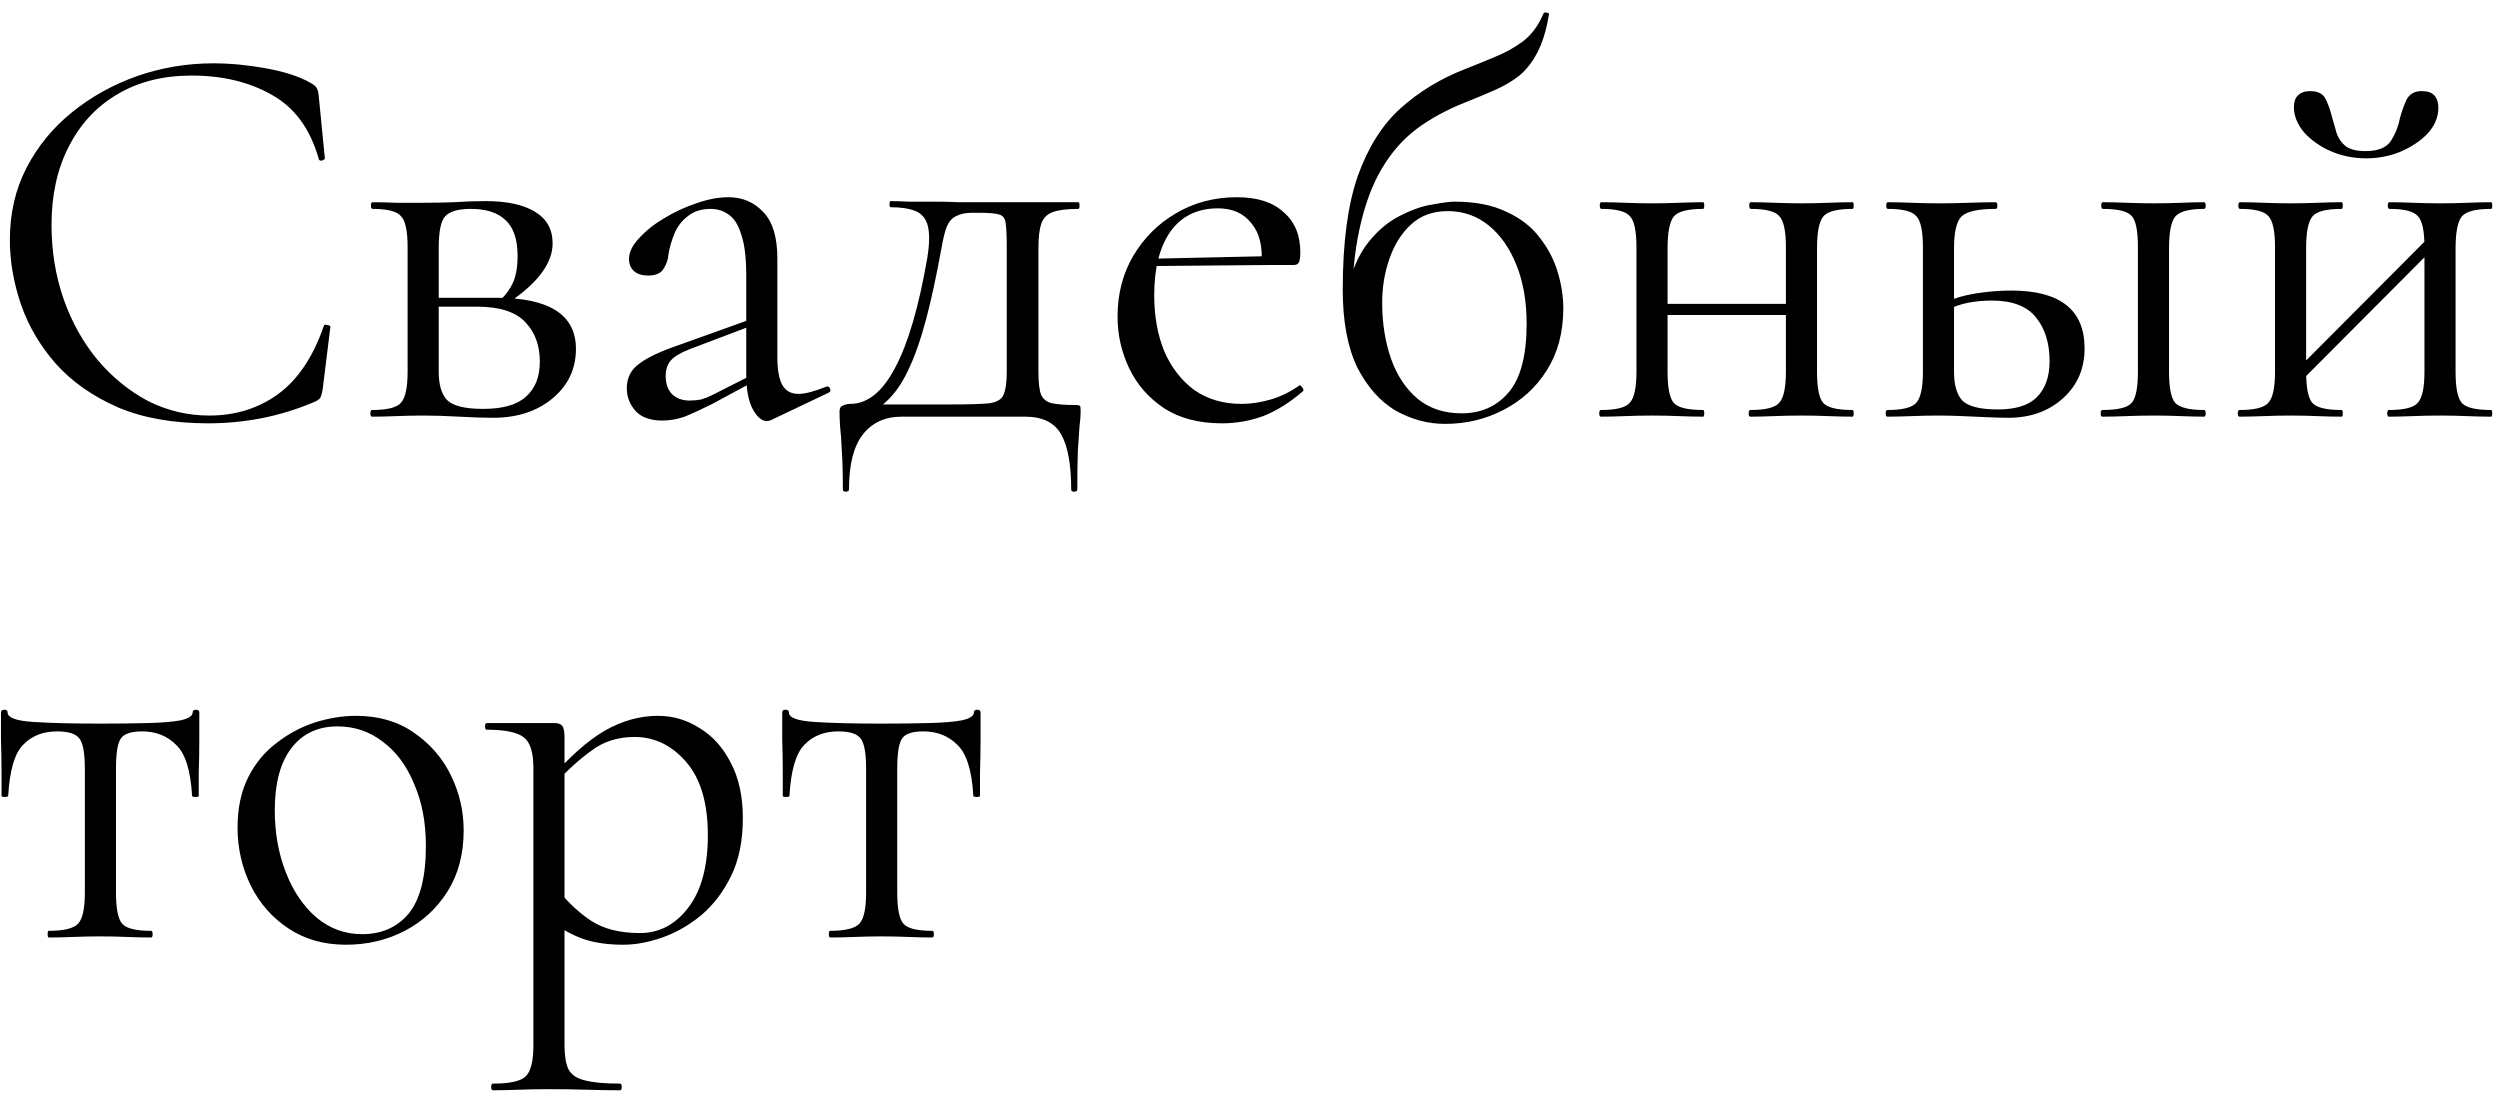 <?xml version="1.0" encoding="UTF-8"?> <svg xmlns="http://www.w3.org/2000/svg" width="144" height="63" viewBox="0 0 144 63" fill="none"><path d="M12.28 3.648C13.261 3.648 14.275 3.744 15.32 3.936C16.387 4.128 17.24 4.405 17.88 4.768C18.072 4.875 18.189 4.971 18.232 5.056C18.296 5.141 18.339 5.301 18.36 5.536L18.712 9.12C18.712 9.163 18.659 9.205 18.552 9.248C18.445 9.269 18.381 9.237 18.36 9.152C17.869 7.424 16.973 6.197 15.672 5.472C14.371 4.725 12.824 4.352 11.032 4.352C9.389 4.352 7.96 4.715 6.744 5.44C5.549 6.144 4.621 7.147 3.96 8.448C3.299 9.728 2.968 11.232 2.968 12.96C2.968 14.475 3.203 15.904 3.672 17.248C4.141 18.571 4.792 19.733 5.624 20.736C6.477 21.739 7.448 22.528 8.536 23.104C9.645 23.659 10.819 23.936 12.056 23.936C13.549 23.936 14.861 23.531 15.992 22.72C17.144 21.888 18.029 20.576 18.648 18.784C18.669 18.699 18.733 18.677 18.84 18.72C18.968 18.741 19.032 18.773 19.032 18.816L18.584 22.432C18.541 22.688 18.488 22.859 18.424 22.944C18.381 23.008 18.264 23.083 18.072 23.168C17.048 23.595 16.035 23.904 15.032 24.096C14.029 24.288 13.016 24.384 11.992 24.384C9.965 24.384 8.227 24.075 6.776 23.456C5.325 22.816 4.141 21.984 3.224 20.96C2.307 19.915 1.635 18.773 1.208 17.536C0.781 16.277 0.568 15.04 0.568 13.824C0.568 12.288 0.888 10.901 1.528 9.664C2.168 8.427 3.043 7.36 4.152 6.464C5.261 5.568 6.509 4.875 7.896 4.384C9.304 3.893 10.765 3.648 12.28 3.648ZM24.406 11.68C24.961 11.68 25.537 11.669 26.134 11.648C26.753 11.605 27.361 11.584 27.958 11.584C29.196 11.584 30.145 11.787 30.806 12.192C31.489 12.597 31.83 13.205 31.83 14.016C31.83 15.168 30.966 16.32 29.238 17.472L28.822 17.28C29.142 16.981 29.388 16.64 29.558 16.256C29.729 15.851 29.814 15.349 29.814 14.752C29.814 13.792 29.58 13.099 29.11 12.672C28.662 12.245 28.001 12.032 27.126 12.032C26.401 12.032 25.91 12.171 25.654 12.448C25.398 12.704 25.27 13.323 25.27 14.304V21.408C25.27 22.155 25.43 22.699 25.75 23.04C26.092 23.381 26.785 23.552 27.83 23.552C28.961 23.552 29.782 23.317 30.294 22.848C30.828 22.379 31.094 21.707 31.094 20.832C31.094 19.893 30.817 19.136 30.262 18.56C29.708 17.963 28.78 17.664 27.478 17.664H24.534L24.502 17.152H28.598C31.649 17.152 33.174 18.133 33.174 20.096C33.174 21.248 32.726 22.197 31.83 22.944C30.934 23.691 29.793 24.064 28.406 24.064C27.894 24.064 27.244 24.043 26.454 24C25.686 23.957 25.004 23.936 24.406 23.936C23.873 23.936 23.35 23.947 22.838 23.968C22.326 23.989 21.857 24 21.43 24C21.366 24 21.334 23.936 21.334 23.808C21.334 23.68 21.366 23.616 21.43 23.616C22.305 23.616 22.86 23.477 23.094 23.2C23.35 22.923 23.478 22.325 23.478 21.408V14.24C23.478 13.301 23.35 12.704 23.094 12.448C22.86 12.171 22.316 12.032 21.462 12.032C21.398 12.032 21.366 11.968 21.366 11.84C21.366 11.712 21.398 11.648 21.462 11.648C21.868 11.648 22.326 11.659 22.838 11.68C23.35 11.68 23.873 11.68 24.406 11.68ZM44.423 24.192C44.338 24.235 44.252 24.256 44.167 24.256C43.89 24.256 43.623 24.032 43.367 23.584C43.111 23.115 42.983 22.443 42.983 21.568V15.84C42.983 14.837 42.887 14.059 42.695 13.504C42.524 12.949 42.279 12.565 41.959 12.352C41.66 12.139 41.319 12.032 40.935 12.032C40.402 12.032 39.964 12.171 39.623 12.448C39.282 12.704 39.026 13.035 38.855 13.44C38.684 13.845 38.567 14.251 38.503 14.656C38.482 14.955 38.386 15.232 38.215 15.488C38.066 15.744 37.767 15.872 37.319 15.872C36.978 15.872 36.711 15.787 36.519 15.616C36.327 15.445 36.231 15.211 36.231 14.912C36.231 14.528 36.423 14.133 36.807 13.728C37.191 13.301 37.671 12.917 38.247 12.576C38.844 12.213 39.463 11.925 40.103 11.712C40.764 11.477 41.383 11.36 41.959 11.36C42.77 11.36 43.442 11.648 43.975 12.224C44.508 12.779 44.775 13.664 44.775 14.88V20.544C44.775 21.291 44.871 21.835 45.063 22.176C45.255 22.517 45.564 22.688 45.991 22.688C46.375 22.688 46.908 22.549 47.591 22.272C47.698 22.229 47.772 22.272 47.815 22.4C47.858 22.507 47.826 22.581 47.719 22.624L44.423 24.192ZM38.151 24.224C37.468 24.224 36.956 24.043 36.615 23.68C36.274 23.296 36.103 22.859 36.103 22.368C36.103 21.771 36.338 21.301 36.807 20.96C37.276 20.597 38.044 20.235 39.111 19.872L43.303 18.368L43.399 18.72L39.687 20.128C39.196 20.32 38.844 20.533 38.631 20.768C38.439 21.003 38.343 21.301 38.343 21.664C38.343 22.112 38.471 22.464 38.727 22.72C38.983 22.955 39.314 23.072 39.719 23.072C39.954 23.072 40.178 23.051 40.391 23.008C40.604 22.944 40.818 22.859 41.031 22.752L43.751 21.376L43.815 21.76L41.031 23.264C40.391 23.584 39.858 23.829 39.431 24C39.004 24.149 38.578 24.224 38.151 24.224ZM48.549 28.192C48.549 27.253 48.528 26.496 48.485 25.92C48.464 25.365 48.432 24.917 48.389 24.576C48.368 24.235 48.357 23.947 48.357 23.712C48.357 23.52 48.421 23.403 48.549 23.36C48.699 23.296 48.837 23.264 48.965 23.264C49.968 23.264 50.832 22.571 51.557 21.184C52.304 19.797 52.923 17.685 53.413 14.848C53.541 14.059 53.552 13.451 53.445 13.024C53.339 12.597 53.104 12.309 52.741 12.16C52.379 12.011 51.899 11.936 51.301 11.936C51.259 11.936 51.237 11.883 51.237 11.776C51.237 11.648 51.259 11.584 51.301 11.584C51.536 11.584 51.888 11.595 52.357 11.616C52.827 11.616 53.317 11.616 53.829 11.616C54.341 11.616 54.811 11.627 55.237 11.648C55.685 11.648 55.984 11.648 56.133 11.648H62.117C62.16 11.648 62.181 11.712 62.181 11.84C62.181 11.968 62.16 12.032 62.117 12.032C61.456 12.032 60.955 12.096 60.613 12.224C60.293 12.352 60.08 12.576 59.973 12.896C59.867 13.216 59.813 13.685 59.813 14.304V21.408C59.813 22.048 59.867 22.496 59.973 22.752C60.101 23.008 60.315 23.168 60.613 23.232C60.933 23.296 61.371 23.328 61.925 23.328C62.096 23.328 62.192 23.349 62.213 23.392C62.235 23.413 62.245 23.52 62.245 23.712C62.245 23.925 62.224 24.203 62.181 24.544C62.16 24.907 62.128 25.376 62.085 25.952C62.064 26.528 62.053 27.275 62.053 28.192C62.053 28.277 61.989 28.32 61.861 28.32C61.755 28.32 61.701 28.277 61.701 28.192C61.701 26.763 61.509 25.707 61.125 25.024C60.741 24.341 60.048 24 59.045 24H51.941C50.981 24 50.235 24.341 49.701 25.024C49.168 25.707 48.901 26.763 48.901 28.192C48.901 28.277 48.837 28.32 48.709 28.32C48.603 28.32 48.549 28.277 48.549 28.192ZM49.829 23.936L49.957 23.296H54.789C55.792 23.296 56.517 23.275 56.965 23.232C57.413 23.168 57.691 23.008 57.797 22.752C57.925 22.475 57.989 22.027 57.989 21.408V14.24C57.989 13.579 57.968 13.12 57.925 12.864C57.904 12.587 57.776 12.416 57.541 12.352C57.328 12.288 56.944 12.256 56.389 12.256H56.005C55.621 12.256 55.312 12.32 55.077 12.448C54.843 12.555 54.661 12.757 54.533 13.056C54.427 13.333 54.331 13.717 54.245 14.208C53.947 15.851 53.648 17.237 53.349 18.368C53.051 19.499 52.731 20.427 52.389 21.152C52.069 21.877 51.696 22.464 51.269 22.912C50.864 23.339 50.384 23.68 49.829 23.936ZM70.387 24.384C69.064 24.384 67.955 24.096 67.059 23.52C66.163 22.923 65.491 22.155 65.043 21.216C64.595 20.277 64.371 19.285 64.371 18.24C64.371 16.939 64.669 15.776 65.267 14.752C65.885 13.707 66.707 12.885 67.731 12.288C68.776 11.669 69.949 11.36 71.251 11.36C72.424 11.36 73.32 11.648 73.939 12.224C74.579 12.779 74.899 13.547 74.899 14.528C74.899 14.763 74.877 14.944 74.835 15.072C74.792 15.2 74.685 15.264 74.515 15.264H72.659C72.744 14.219 72.552 13.419 72.083 12.864C71.635 12.288 70.995 12 70.163 12C68.968 12 68.051 12.448 67.411 13.344C66.792 14.24 66.483 15.456 66.483 16.992C66.483 18.208 66.675 19.285 67.059 20.224C67.464 21.163 68.04 21.909 68.787 22.464C69.555 22.997 70.461 23.264 71.507 23.264C72.061 23.264 72.627 23.179 73.203 23.008C73.779 22.837 74.323 22.571 74.835 22.208C74.877 22.165 74.931 22.197 74.995 22.304C75.08 22.389 75.101 22.464 75.059 22.528C74.291 23.189 73.523 23.669 72.755 23.968C71.987 24.245 71.197 24.384 70.387 24.384ZM65.907 15.328L65.875 14.912L73.171 14.752V15.264L65.907 15.328ZM83.23 24.416C82.248 24.416 81.299 24.16 80.382 23.648C79.486 23.115 78.75 22.283 78.174 21.152C77.619 20 77.342 18.507 77.342 16.672C77.342 13.984 77.63 11.808 78.206 10.144C78.803 8.48 79.624 7.179 80.67 6.24C81.736 5.28 82.984 4.523 84.414 3.968C85.011 3.733 85.587 3.499 86.142 3.264C86.718 3.029 87.251 2.731 87.742 2.368C88.232 1.984 88.616 1.461 88.894 0.8C88.936 0.715 89.011 0.693 89.118 0.736C89.224 0.757 89.256 0.8 89.214 0.864C89.064 1.76 88.84 2.485 88.542 3.04C88.264 3.573 87.923 4.011 87.518 4.352C87.112 4.672 86.643 4.949 86.11 5.184C85.576 5.419 84.99 5.664 84.35 5.92C83.326 6.325 82.408 6.827 81.598 7.424C80.808 8.021 80.136 8.789 79.582 9.728C79.027 10.667 78.6 11.829 78.302 13.216C78.003 14.581 77.854 16.235 77.854 18.176L77.598 16.704C77.875 15.531 78.291 14.603 78.846 13.92C79.4 13.237 80.008 12.736 80.67 12.416C81.331 12.075 81.95 11.861 82.526 11.776C83.102 11.669 83.518 11.616 83.774 11.616C84.968 11.616 85.96 11.808 86.75 12.192C87.56 12.555 88.2 13.045 88.67 13.664C89.16 14.283 89.512 14.955 89.726 15.68C89.939 16.384 90.046 17.077 90.046 17.76C90.046 19.147 89.726 20.341 89.086 21.344C88.467 22.325 87.635 23.083 86.59 23.616C85.566 24.149 84.446 24.416 83.23 24.416ZM84.19 23.808C85.299 23.808 86.195 23.413 86.878 22.624C87.582 21.813 87.934 20.491 87.934 18.656C87.934 17.376 87.742 16.256 87.358 15.296C86.974 14.315 86.44 13.547 85.758 12.992C85.075 12.437 84.286 12.16 83.39 12.16C82.536 12.16 81.832 12.416 81.278 12.928C80.723 13.44 80.307 14.101 80.03 14.912C79.752 15.701 79.614 16.544 79.614 17.44C79.614 18.613 79.784 19.691 80.126 20.672C80.467 21.632 80.979 22.4 81.662 22.976C82.344 23.531 83.187 23.808 84.19 23.808ZM95.091 18.144V17.504H103.7V18.144H95.091ZM94.26 21.408V14.24C94.26 13.301 94.132 12.704 93.876 12.448C93.641 12.171 93.097 12.032 92.243 12.032C92.18 12.032 92.147 11.968 92.147 11.84C92.147 11.712 92.18 11.648 92.243 11.648C92.649 11.648 93.108 11.659 93.62 11.68C94.132 11.701 94.654 11.712 95.188 11.712C95.7 11.712 96.212 11.701 96.724 11.68C97.236 11.659 97.694 11.648 98.1 11.648C98.142 11.648 98.163 11.712 98.163 11.84C98.163 11.968 98.142 12.032 98.1 12.032C97.204 12.032 96.638 12.181 96.403 12.48C96.169 12.779 96.052 13.387 96.052 14.304V21.408C96.052 22.325 96.169 22.923 96.403 23.2C96.638 23.477 97.204 23.616 98.1 23.616C98.142 23.616 98.163 23.68 98.163 23.808C98.163 23.936 98.142 24 98.1 24C97.673 24 97.204 23.989 96.692 23.968C96.201 23.947 95.7 23.936 95.188 23.936C94.654 23.936 94.132 23.947 93.62 23.968C93.108 23.989 92.638 24 92.212 24C92.147 24 92.115 23.936 92.115 23.808C92.115 23.68 92.147 23.616 92.212 23.616C93.086 23.616 93.641 23.477 93.876 23.2C94.132 22.923 94.26 22.325 94.26 21.408ZM102.868 21.408V14.24C102.868 13.301 102.74 12.704 102.484 12.448C102.249 12.171 101.705 12.032 100.852 12.032C100.788 12.032 100.756 11.968 100.756 11.84C100.756 11.712 100.788 11.648 100.852 11.648C101.257 11.648 101.716 11.659 102.228 11.68C102.74 11.701 103.262 11.712 103.796 11.712C104.308 11.712 104.82 11.701 105.332 11.68C105.844 11.659 106.302 11.648 106.708 11.648C106.75 11.648 106.772 11.712 106.772 11.84C106.772 11.968 106.75 12.032 106.708 12.032C105.812 12.032 105.246 12.181 105.012 12.48C104.777 12.779 104.66 13.387 104.66 14.304V21.408C104.66 22.325 104.777 22.923 105.012 23.2C105.246 23.477 105.812 23.616 106.708 23.616C106.75 23.616 106.772 23.68 106.772 23.808C106.772 23.936 106.75 24 106.708 24C106.281 24 105.812 23.989 105.3 23.968C104.809 23.947 104.308 23.936 103.796 23.936C103.262 23.936 102.729 23.947 102.196 23.968C101.684 23.989 101.225 24 100.82 24C100.756 24 100.724 23.936 100.724 23.808C100.724 23.68 100.756 23.616 100.82 23.616C101.694 23.616 102.249 23.477 102.484 23.2C102.74 22.923 102.868 22.325 102.868 21.408ZM121.096 24C121.032 24 121 23.936 121 23.808C121 23.68 121.032 23.616 121.096 23.616C121.992 23.616 122.557 23.477 122.792 23.2C123.026 22.923 123.144 22.325 123.144 21.408V14.24C123.144 13.301 123.026 12.704 122.792 12.448C122.557 12.171 122.002 12.032 121.128 12.032C121.064 12.032 121.032 11.968 121.032 11.84C121.032 11.712 121.064 11.648 121.128 11.648C121.533 11.648 121.992 11.659 122.504 11.68C123.016 11.701 123.549 11.712 124.104 11.712C124.616 11.712 125.128 11.701 125.64 11.68C126.152 11.659 126.589 11.648 126.952 11.648C127.016 11.648 127.048 11.712 127.048 11.84C127.048 11.968 127.016 12.032 126.952 12.032C126.098 12.032 125.544 12.181 125.288 12.48C125.053 12.779 124.936 13.387 124.936 14.304V21.408C124.936 22.325 125.053 22.923 125.288 23.2C125.544 23.477 126.098 23.616 126.952 23.616C127.016 23.616 127.048 23.68 127.048 23.808C127.048 23.936 127.016 24 126.952 24C126.568 24 126.12 23.989 125.608 23.968C125.117 23.947 124.616 23.936 124.104 23.936C123.549 23.936 123.016 23.947 122.504 23.968C121.992 23.989 121.522 24 121.096 24ZM112.552 14.304V21.408C112.552 22.176 112.712 22.731 113.032 23.072C113.373 23.413 114.056 23.584 115.08 23.584C116.104 23.584 116.85 23.349 117.32 22.88C117.81 22.389 118.056 21.696 118.056 20.8C118.056 19.776 117.8 18.944 117.288 18.304C116.776 17.643 115.922 17.312 114.728 17.312C114.258 17.312 113.8 17.355 113.352 17.44C112.925 17.525 112.466 17.685 111.976 17.92L111.784 17.504C112.466 17.205 113.149 17.003 113.832 16.896C114.536 16.789 115.208 16.736 115.848 16.736C118.664 16.736 120.072 17.845 120.072 20.064C120.072 21.237 119.656 22.197 118.824 22.944C117.992 23.691 116.946 24.064 115.688 24.064C115.346 24.064 114.941 24.053 114.472 24.032C114.002 24.011 113.522 23.989 113.032 23.968C112.541 23.947 112.093 23.936 111.688 23.936C111.154 23.936 110.632 23.947 110.12 23.968C109.608 23.989 109.138 24 108.712 24C108.648 24 108.616 23.936 108.616 23.808C108.616 23.68 108.648 23.616 108.712 23.616C109.586 23.616 110.141 23.477 110.376 23.2C110.632 22.923 110.76 22.325 110.76 21.408V14.24C110.76 13.301 110.632 12.704 110.376 12.448C110.141 12.171 109.597 12.032 108.743 12.032C108.68 12.032 108.648 11.968 108.648 11.84C108.648 11.712 108.68 11.648 108.743 11.648C109.149 11.648 109.608 11.659 110.12 11.68C110.632 11.701 111.154 11.712 111.688 11.712C112.285 11.712 112.861 11.701 113.416 11.68C113.992 11.659 114.504 11.648 114.952 11.648C115.016 11.648 115.048 11.712 115.048 11.84C115.048 11.968 115.016 12.032 114.952 12.032C113.928 12.032 113.266 12.181 112.968 12.48C112.69 12.779 112.552 13.387 112.552 14.304ZM132.033 22.464L131.585 22.016L140.257 13.312L140.705 13.76L132.033 22.464ZM131.041 21.408V14.24C131.041 13.301 130.913 12.704 130.657 12.448C130.422 12.171 129.878 12.032 129.025 12.032C128.961 12.032 128.929 11.968 128.929 11.84C128.929 11.712 128.961 11.648 129.025 11.648C129.43 11.648 129.889 11.659 130.401 11.68C130.913 11.701 131.435 11.712 131.969 11.712C132.481 11.712 132.993 11.701 133.505 11.68C134.017 11.659 134.475 11.648 134.881 11.648C134.923 11.648 134.945 11.712 134.945 11.84C134.945 11.968 134.923 12.032 134.881 12.032C133.985 12.032 133.419 12.181 133.185 12.48C132.95 12.779 132.833 13.387 132.833 14.304V21.408C132.833 22.325 132.95 22.923 133.185 23.2C133.419 23.477 133.985 23.616 134.881 23.616C134.923 23.616 134.945 23.68 134.945 23.808C134.945 23.936 134.923 24 134.881 24C134.454 24 133.985 23.989 133.473 23.968C132.982 23.947 132.481 23.936 131.969 23.936C131.435 23.936 130.913 23.947 130.401 23.968C129.889 23.989 129.419 24 128.993 24C128.929 24 128.897 23.936 128.897 23.808C128.897 23.68 128.929 23.616 128.993 23.616C129.867 23.616 130.422 23.477 130.657 23.2C130.913 22.923 131.041 22.325 131.041 21.408ZM139.649 21.408V14.24C139.649 13.301 139.521 12.704 139.265 12.448C139.03 12.171 138.486 12.032 137.633 12.032C137.569 12.032 137.537 11.968 137.537 11.84C137.537 11.712 137.569 11.648 137.633 11.648C138.038 11.648 138.497 11.659 139.009 11.68C139.521 11.701 140.043 11.712 140.577 11.712C141.089 11.712 141.601 11.701 142.113 11.68C142.625 11.659 143.083 11.648 143.489 11.648C143.531 11.648 143.553 11.712 143.553 11.84C143.553 11.968 143.531 12.032 143.489 12.032C142.593 12.032 142.027 12.181 141.793 12.48C141.558 12.779 141.441 13.387 141.441 14.304V21.408C141.441 22.325 141.558 22.923 141.793 23.2C142.027 23.477 142.593 23.616 143.489 23.616C143.531 23.616 143.553 23.68 143.553 23.808C143.553 23.936 143.531 24 143.489 24C143.062 24 142.593 23.989 142.081 23.968C141.59 23.947 141.089 23.936 140.577 23.936C140.043 23.936 139.51 23.947 138.977 23.968C138.465 23.989 138.006 24 137.601 24C137.537 24 137.505 23.936 137.505 23.808C137.505 23.68 137.537 23.616 137.601 23.616C138.475 23.616 139.03 23.477 139.265 23.2C139.521 22.923 139.649 22.325 139.649 21.408ZM136.257 8.704C136.982 8.704 137.473 8.501 137.729 8.096C137.985 7.691 138.155 7.253 138.241 6.784C138.347 6.4 138.475 6.048 138.625 5.728C138.795 5.408 139.083 5.248 139.489 5.248C139.83 5.248 140.075 5.333 140.225 5.504C140.374 5.675 140.449 5.909 140.449 6.208C140.449 6.741 140.246 7.232 139.841 7.68C139.435 8.107 138.913 8.459 138.273 8.736C137.654 8.992 136.993 9.12 136.289 9.12C135.563 9.12 134.881 8.981 134.241 8.704C133.622 8.427 133.11 8.064 132.705 7.616C132.321 7.147 132.129 6.667 132.129 6.176C132.129 5.877 132.203 5.653 132.353 5.504C132.523 5.333 132.758 5.248 133.057 5.248C133.505 5.248 133.803 5.397 133.953 5.696C134.102 5.995 134.23 6.357 134.337 6.784C134.422 7.061 134.507 7.36 134.593 7.68C134.699 7.979 134.87 8.224 135.105 8.416C135.361 8.608 135.745 8.704 136.257 8.704ZM2.808 54C2.765 54 2.744 53.936 2.744 53.808C2.744 53.68 2.765 53.616 2.808 53.616C3.683 53.616 4.248 53.477 4.504 53.2C4.76 52.923 4.888 52.325 4.888 51.408V44.304C4.888 43.429 4.792 42.853 4.6 42.576C4.408 42.277 3.971 42.128 3.288 42.128C2.477 42.128 1.827 42.384 1.336 42.896C0.845 43.387 0.557 44.368 0.472 45.84C0.472 45.883 0.408 45.904 0.28 45.904C0.152 45.904 0.088 45.883 0.088 45.84C0.088 45.541 0.088 45.093 0.088 44.496C0.088 43.877 0.077 43.248 0.056 42.608C0.056 41.968 0.056 41.445 0.056 41.04C0.056 40.933 0.12 40.88 0.248 40.88C0.376 40.88 0.44 40.933 0.44 41.04C0.44 41.339 0.931 41.52 1.912 41.584C2.893 41.648 4.184 41.68 5.784 41.68C6.829 41.68 7.747 41.669 8.536 41.648C9.347 41.627 9.976 41.573 10.424 41.488C10.872 41.381 11.096 41.232 11.096 41.04C11.096 40.933 11.16 40.88 11.288 40.88C11.416 40.88 11.48 40.933 11.48 41.04C11.48 41.445 11.48 41.968 11.48 42.608C11.48 43.248 11.469 43.877 11.448 44.496C11.448 45.093 11.448 45.541 11.448 45.84C11.448 45.883 11.384 45.904 11.256 45.904C11.128 45.904 11.064 45.883 11.064 45.84C10.979 44.368 10.669 43.387 10.136 42.896C9.624 42.384 8.973 42.128 8.184 42.128C7.523 42.128 7.107 42.277 6.936 42.576C6.765 42.853 6.68 43.429 6.68 44.304V51.408C6.68 52.325 6.797 52.923 7.032 53.2C7.267 53.477 7.821 53.616 8.696 53.616C8.76 53.616 8.792 53.68 8.792 53.808C8.792 53.936 8.76 54 8.696 54C8.291 54 7.832 53.989 7.32 53.968C6.829 53.947 6.317 53.936 5.784 53.936C5.272 53.936 4.749 53.947 4.216 53.968C3.704 53.989 3.235 54 2.808 54ZM19.923 54.416C18.665 54.416 17.566 54.107 16.627 53.488C15.689 52.869 14.963 52.048 14.451 51.024C13.939 49.979 13.683 48.859 13.683 47.664C13.683 46.555 13.886 45.595 14.291 44.784C14.697 43.973 15.241 43.312 15.923 42.8C16.606 42.267 17.342 41.872 18.131 41.616C18.942 41.36 19.731 41.232 20.499 41.232C21.801 41.232 22.91 41.552 23.827 42.192C24.766 42.832 25.481 43.653 25.971 44.656C26.462 45.659 26.707 46.715 26.707 47.824C26.707 49.189 26.398 50.363 25.779 51.344C25.161 52.325 24.339 53.083 23.315 53.616C22.291 54.149 21.161 54.416 19.923 54.416ZM20.851 53.808C21.982 53.808 22.878 53.413 23.539 52.624C24.201 51.813 24.531 50.512 24.531 48.72C24.531 47.376 24.307 46.192 23.859 45.168C23.433 44.123 22.835 43.312 22.067 42.736C21.299 42.139 20.425 41.84 19.443 41.84C18.313 41.84 17.427 42.256 16.787 43.088C16.147 43.92 15.827 45.115 15.827 46.672C15.827 47.973 16.041 49.168 16.467 50.256C16.894 51.344 17.481 52.208 18.227 52.848C18.995 53.488 19.87 53.808 20.851 53.808ZM28.388 62.8C28.324 62.8 28.292 62.736 28.292 62.608C28.292 62.48 28.324 62.416 28.388 62.416C29.369 62.416 29.998 62.277 30.276 62C30.574 61.723 30.724 61.125 30.724 60.208V44.24C30.724 43.344 30.542 42.757 30.18 42.48C29.817 42.181 29.102 42.032 28.036 42.032C27.972 42.032 27.94 41.968 27.94 41.84C27.94 41.712 27.972 41.648 28.036 41.648C28.569 41.648 29.07 41.648 29.54 41.648C30.03 41.648 30.468 41.648 30.852 41.648C31.257 41.648 31.609 41.648 31.908 41.648C32.142 41.648 32.302 41.701 32.388 41.808C32.473 41.915 32.516 42.139 32.516 42.48V60.208C32.516 60.805 32.59 61.264 32.74 61.584C32.91 61.904 33.22 62.117 33.668 62.224C34.137 62.352 34.82 62.416 35.716 62.416C35.78 62.416 35.812 62.48 35.812 62.608C35.812 62.736 35.78 62.8 35.716 62.8C35.14 62.8 34.5 62.789 33.796 62.768C33.113 62.747 32.388 62.736 31.62 62.736C31.022 62.736 30.436 62.747 29.86 62.768C29.305 62.789 28.814 62.8 28.388 62.8ZM35.908 54.416C35.076 54.416 34.35 54.32 33.732 54.128C33.113 53.936 32.43 53.573 31.684 53.04L32.164 51.28C32.718 51.984 33.348 52.571 34.052 53.04C34.777 53.509 35.716 53.744 36.868 53.744C37.977 53.744 38.905 53.253 39.652 52.272C40.398 51.291 40.772 49.904 40.772 48.112C40.772 46.256 40.356 44.848 39.524 43.888C38.692 42.928 37.7 42.448 36.548 42.448C35.588 42.448 34.756 42.715 34.052 43.248C33.348 43.76 32.665 44.379 32.004 45.104L31.716 44.848C32.804 43.589 33.838 42.672 34.82 42.096C35.822 41.52 36.846 41.232 37.892 41.232C38.766 41.232 39.566 41.467 40.292 41.936C41.038 42.384 41.636 43.045 42.084 43.92C42.553 44.795 42.788 45.861 42.788 47.12C42.788 48.421 42.564 49.531 42.116 50.448C41.668 51.365 41.092 52.123 40.388 52.72C39.684 53.296 38.937 53.723 38.148 54C37.358 54.277 36.612 54.416 35.908 54.416ZM47.808 54C47.765 54 47.744 53.936 47.744 53.808C47.744 53.68 47.765 53.616 47.808 53.616C48.683 53.616 49.248 53.477 49.504 53.2C49.76 52.923 49.888 52.325 49.888 51.408V44.304C49.888 43.429 49.792 42.853 49.6 42.576C49.408 42.277 48.971 42.128 48.288 42.128C47.477 42.128 46.827 42.384 46.336 42.896C45.845 43.387 45.557 44.368 45.472 45.84C45.472 45.883 45.408 45.904 45.28 45.904C45.152 45.904 45.088 45.883 45.088 45.84C45.088 45.541 45.088 45.093 45.088 44.496C45.088 43.877 45.077 43.248 45.056 42.608C45.056 41.968 45.056 41.445 45.056 41.04C45.056 40.933 45.12 40.88 45.248 40.88C45.376 40.88 45.44 40.933 45.44 41.04C45.44 41.339 45.931 41.52 46.912 41.584C47.893 41.648 49.184 41.68 50.784 41.68C51.829 41.68 52.747 41.669 53.536 41.648C54.347 41.627 54.976 41.573 55.424 41.488C55.872 41.381 56.096 41.232 56.096 41.04C56.096 40.933 56.16 40.88 56.288 40.88C56.416 40.88 56.48 40.933 56.48 41.04C56.48 41.445 56.48 41.968 56.48 42.608C56.48 43.248 56.469 43.877 56.448 44.496C56.448 45.093 56.448 45.541 56.448 45.84C56.448 45.883 56.384 45.904 56.256 45.904C56.128 45.904 56.064 45.883 56.064 45.84C55.979 44.368 55.669 43.387 55.136 42.896C54.624 42.384 53.973 42.128 53.184 42.128C52.523 42.128 52.107 42.277 51.936 42.576C51.765 42.853 51.68 43.429 51.68 44.304V51.408C51.68 52.325 51.797 52.923 52.032 53.2C52.267 53.477 52.821 53.616 53.696 53.616C53.76 53.616 53.792 53.68 53.792 53.808C53.792 53.936 53.76 54 53.696 54C53.291 54 52.832 53.989 52.32 53.968C51.829 53.947 51.317 53.936 50.784 53.936C50.272 53.936 49.749 53.947 49.216 53.968C48.704 53.989 48.235 54 47.808 54Z" fill="black"></path></svg> 